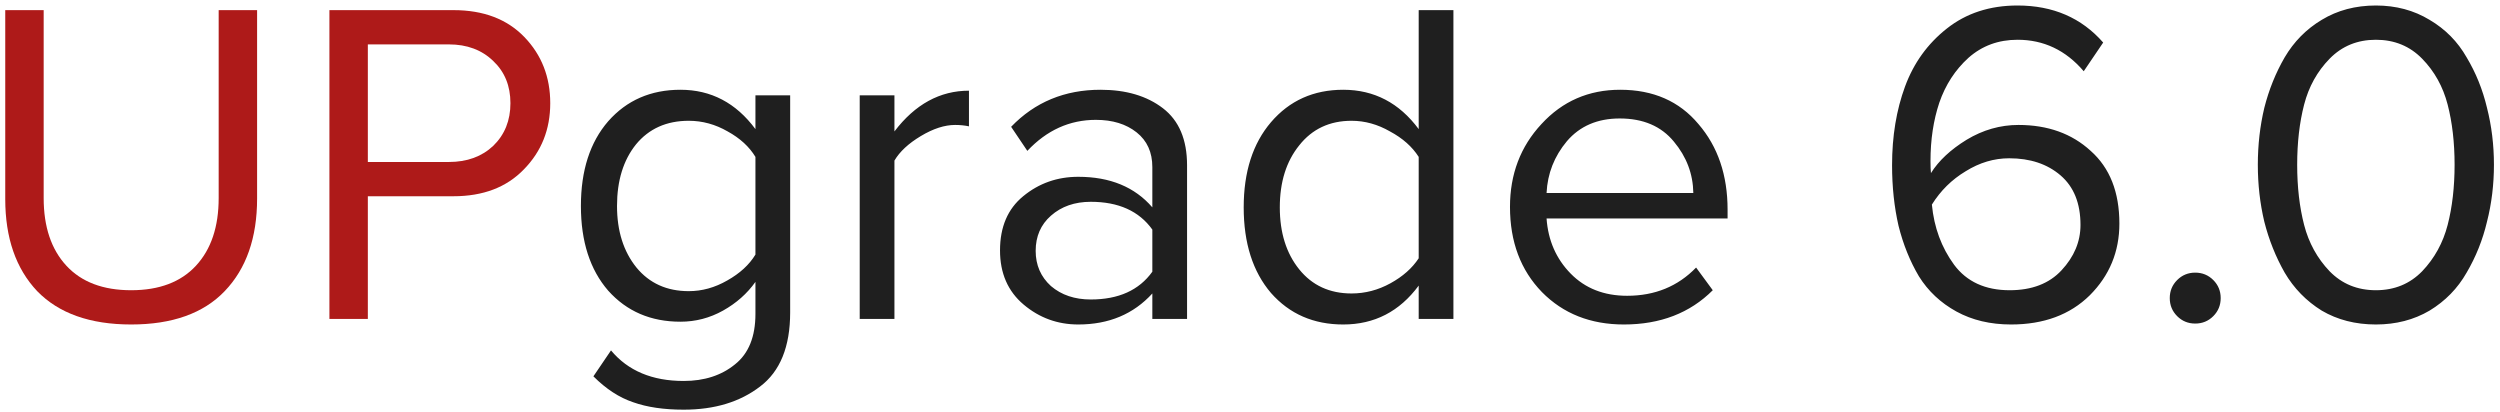 <?xml version="1.0" encoding="UTF-8"?> <svg xmlns="http://www.w3.org/2000/svg" width="243" height="40" viewBox="0 0 243 40" fill="none"><path d="M21.84 28.3C19.77 30.46 16.74 31.54 12.75 31.54C8.76 31.54 5.715 30.46 3.615 28.3C1.545 26.11 0.51 23.125 0.51 19.345V0.985H4.245V19.255C4.245 22.045 4.98 24.235 6.45 25.825C7.92 27.415 10.02 28.21 12.75 28.21C15.48 28.21 17.58 27.415 19.05 25.825C20.52 24.235 21.255 22.045 21.255 19.255V0.985H24.99V19.3C24.99 23.11 23.94 26.11 21.84 28.3ZM35.754 31H32.019V0.985H44.079C46.989 0.985 49.284 1.855 50.964 3.595C52.644 5.335 53.484 7.48 53.484 10.03C53.484 12.58 52.629 14.725 50.919 16.465C49.239 18.205 46.959 19.075 44.079 19.075H35.754V31ZM43.629 15.745C45.399 15.745 46.839 15.22 47.949 14.17C49.059 13.09 49.614 11.71 49.614 10.03C49.614 8.35 49.059 6.985 47.949 5.935C46.839 4.855 45.399 4.315 43.629 4.315H35.754V15.745H43.629Z" fill="#AE1A19"></path><path d="M66.454 39.82C64.534 39.82 62.899 39.58 61.549 39.1C60.199 38.65 58.909 37.81 57.679 36.58L59.389 34.06C61.039 36.04 63.394 37.03 66.454 37.03C68.464 37.03 70.129 36.49 71.449 35.41C72.769 34.36 73.429 32.725 73.429 30.505V27.4C72.619 28.54 71.569 29.47 70.279 30.19C68.989 30.91 67.609 31.27 66.139 31.27C63.259 31.27 60.919 30.265 59.119 28.255C57.349 26.215 56.464 23.47 56.464 20.02C56.464 16.57 57.349 13.825 59.119 11.785C60.919 9.745 63.259 8.725 66.139 8.725C69.109 8.725 71.539 10 73.429 12.55V9.265H76.804V30.37C76.804 33.7 75.829 36.1 73.879 37.57C71.929 39.07 69.454 39.82 66.454 39.82ZM66.949 28.3C68.239 28.3 69.484 27.955 70.684 27.265C71.914 26.575 72.829 25.735 73.429 24.745V15.25C72.829 14.26 71.929 13.435 70.729 12.775C69.529 12.085 68.269 11.74 66.949 11.74C64.789 11.74 63.079 12.505 61.819 14.035C60.589 15.565 59.974 17.56 59.974 20.02C59.974 22.45 60.604 24.445 61.864 26.005C63.124 27.535 64.819 28.3 66.949 28.3ZM86.939 31H83.564V9.265H86.939V12.775C88.948 10.135 91.364 8.815 94.183 8.815V12.28C93.763 12.19 93.314 12.145 92.834 12.145C91.814 12.145 90.704 12.505 89.504 13.225C88.303 13.945 87.448 14.74 86.939 15.61V31ZM115.382 31H112.007V28.525C110.177 30.535 107.777 31.54 104.807 31.54C102.797 31.54 101.027 30.895 99.497 29.605C97.967 28.315 97.202 26.56 97.202 24.34C97.202 22.06 97.952 20.305 99.452 19.075C100.982 17.815 102.767 17.185 104.807 17.185C107.897 17.185 110.297 18.175 112.007 20.155V16.24C112.007 14.8 111.497 13.675 110.477 12.865C109.457 12.055 108.137 11.65 106.517 11.65C103.967 11.65 101.747 12.655 99.857 14.665L98.282 12.325C100.592 9.925 103.487 8.725 106.967 8.725C109.457 8.725 111.482 9.325 113.042 10.525C114.602 11.725 115.382 13.57 115.382 16.06V31ZM106.022 29.11C108.722 29.11 110.717 28.21 112.007 26.41V22.315C110.717 20.515 108.722 19.615 106.022 19.615C104.462 19.615 103.172 20.065 102.152 20.965C101.162 21.835 100.667 22.975 100.667 24.385C100.667 25.765 101.162 26.905 102.152 27.805C103.172 28.675 104.462 29.11 106.022 29.11ZM141.272 31H137.897V27.76C136.037 30.28 133.592 31.54 130.562 31.54C127.682 31.54 125.342 30.52 123.542 28.48C121.772 26.41 120.887 23.635 120.887 20.155C120.887 16.705 121.772 13.945 123.542 11.875C125.342 9.775 127.682 8.725 130.562 8.725C133.562 8.725 136.007 10 137.897 12.55V0.985H141.272V31ZM131.372 28.525C132.692 28.525 133.952 28.195 135.152 27.535C136.352 26.875 137.267 26.065 137.897 25.105V15.25C137.267 14.26 136.337 13.435 135.107 12.775C133.907 12.085 132.662 11.74 131.372 11.74C129.242 11.74 127.547 12.535 126.287 14.125C125.027 15.685 124.397 17.695 124.397 20.155C124.397 22.615 125.027 24.625 126.287 26.185C127.547 27.745 129.242 28.525 131.372 28.525ZM157.841 31.54C154.601 31.54 151.946 30.49 149.876 28.39C147.806 26.26 146.771 23.5 146.771 20.11C146.771 16.93 147.791 14.245 149.831 12.055C151.871 9.835 154.421 8.725 157.481 8.725C160.691 8.725 163.226 9.835 165.086 12.055C166.976 14.245 167.921 17.02 167.921 20.38V21.235H150.326C150.476 23.365 151.256 25.15 152.666 26.59C154.076 28.03 155.906 28.75 158.156 28.75C160.856 28.75 163.091 27.835 164.861 26.005L166.481 28.21C164.261 30.43 161.381 31.54 157.841 31.54ZM164.591 18.76C164.561 16.9 163.931 15.235 162.701 13.765C161.471 12.265 159.716 11.515 157.436 11.515C155.276 11.515 153.566 12.25 152.306 13.72C151.076 15.19 150.416 16.87 150.326 18.76H164.591ZM195.474 31.54C193.464 31.54 191.694 31.12 190.164 30.28C188.634 29.44 187.419 28.3 186.519 26.86C185.649 25.39 184.989 23.755 184.539 21.955C184.119 20.125 183.909 18.16 183.909 16.06C183.909 13.24 184.329 10.69 185.169 8.41C186.009 6.13 187.359 4.255 189.219 2.785C191.109 1.285 193.404 0.535 196.104 0.535C199.554 0.535 202.329 1.735 204.429 4.135L202.539 6.925C200.799 4.885 198.654 3.865 196.104 3.865C194.244 3.865 192.654 4.45 191.334 5.62C190.044 6.79 189.099 8.245 188.499 9.985C187.929 11.695 187.644 13.585 187.644 15.655C187.644 16.165 187.659 16.555 187.689 16.825C188.439 15.625 189.594 14.545 191.154 13.585C192.744 12.625 194.424 12.145 196.194 12.145C199.044 12.145 201.384 12.985 203.214 14.665C205.074 16.315 206.004 18.67 206.004 21.73C206.004 24.46 205.044 26.785 203.124 28.705C201.204 30.595 198.654 31.54 195.474 31.54ZM195.339 28.21C197.499 28.21 199.179 27.565 200.379 26.275C201.609 24.955 202.224 23.485 202.224 21.865C202.224 19.765 201.579 18.16 200.289 17.05C198.999 15.94 197.334 15.385 195.294 15.385C193.824 15.385 192.414 15.805 191.064 16.645C189.714 17.455 188.619 18.535 187.779 19.885C187.989 22.105 188.709 24.055 189.939 25.735C191.169 27.385 192.969 28.21 195.339 28.21ZM215.131 30.73C214.651 31.21 214.066 31.45 213.376 31.45C212.686 31.45 212.101 31.21 211.621 30.73C211.141 30.25 210.901 29.665 210.901 28.975C210.901 28.285 211.141 27.7 211.621 27.22C212.101 26.74 212.686 26.5 213.376 26.5C214.066 26.5 214.651 26.74 215.131 27.22C215.611 27.7 215.851 28.285 215.851 28.975C215.851 29.665 215.611 30.25 215.131 30.73ZM230.936 31.54C228.956 31.54 227.201 31.09 225.671 30.19C224.171 29.26 222.971 28.03 222.071 26.5C221.201 24.97 220.541 23.32 220.091 21.55C219.671 19.78 219.461 17.935 219.461 16.015C219.461 14.095 219.671 12.25 220.091 10.48C220.541 8.71 221.201 7.075 222.071 5.575C222.971 4.045 224.171 2.83 225.671 1.93C227.201 1 228.956 0.535 230.936 0.535C232.886 0.535 234.626 1 236.156 1.93C237.686 2.83 238.886 4.045 239.756 5.575C240.656 7.075 241.316 8.71 241.736 10.48C242.186 12.25 242.411 14.095 242.411 16.015C242.411 17.935 242.186 19.78 241.736 21.55C241.316 23.32 240.656 24.97 239.756 26.5C238.886 28.03 237.686 29.26 236.156 30.19C234.626 31.09 232.886 31.54 230.936 31.54ZM226.436 26.365C227.636 27.595 229.136 28.21 230.936 28.21C232.736 28.21 234.236 27.595 235.436 26.365C236.636 25.105 237.461 23.605 237.911 21.865C238.361 20.125 238.586 18.175 238.586 16.015C238.586 13.855 238.361 11.905 237.911 10.165C237.461 8.425 236.636 6.94 235.436 5.71C234.236 4.48 232.736 3.865 230.936 3.865C229.136 3.865 227.636 4.48 226.436 5.71C225.236 6.94 224.411 8.425 223.961 10.165C223.511 11.905 223.286 13.855 223.286 16.015C223.286 18.175 223.511 20.125 223.961 21.865C224.411 23.605 225.236 25.105 226.436 26.365Z" fill="#1F1F1F"></path></svg> 